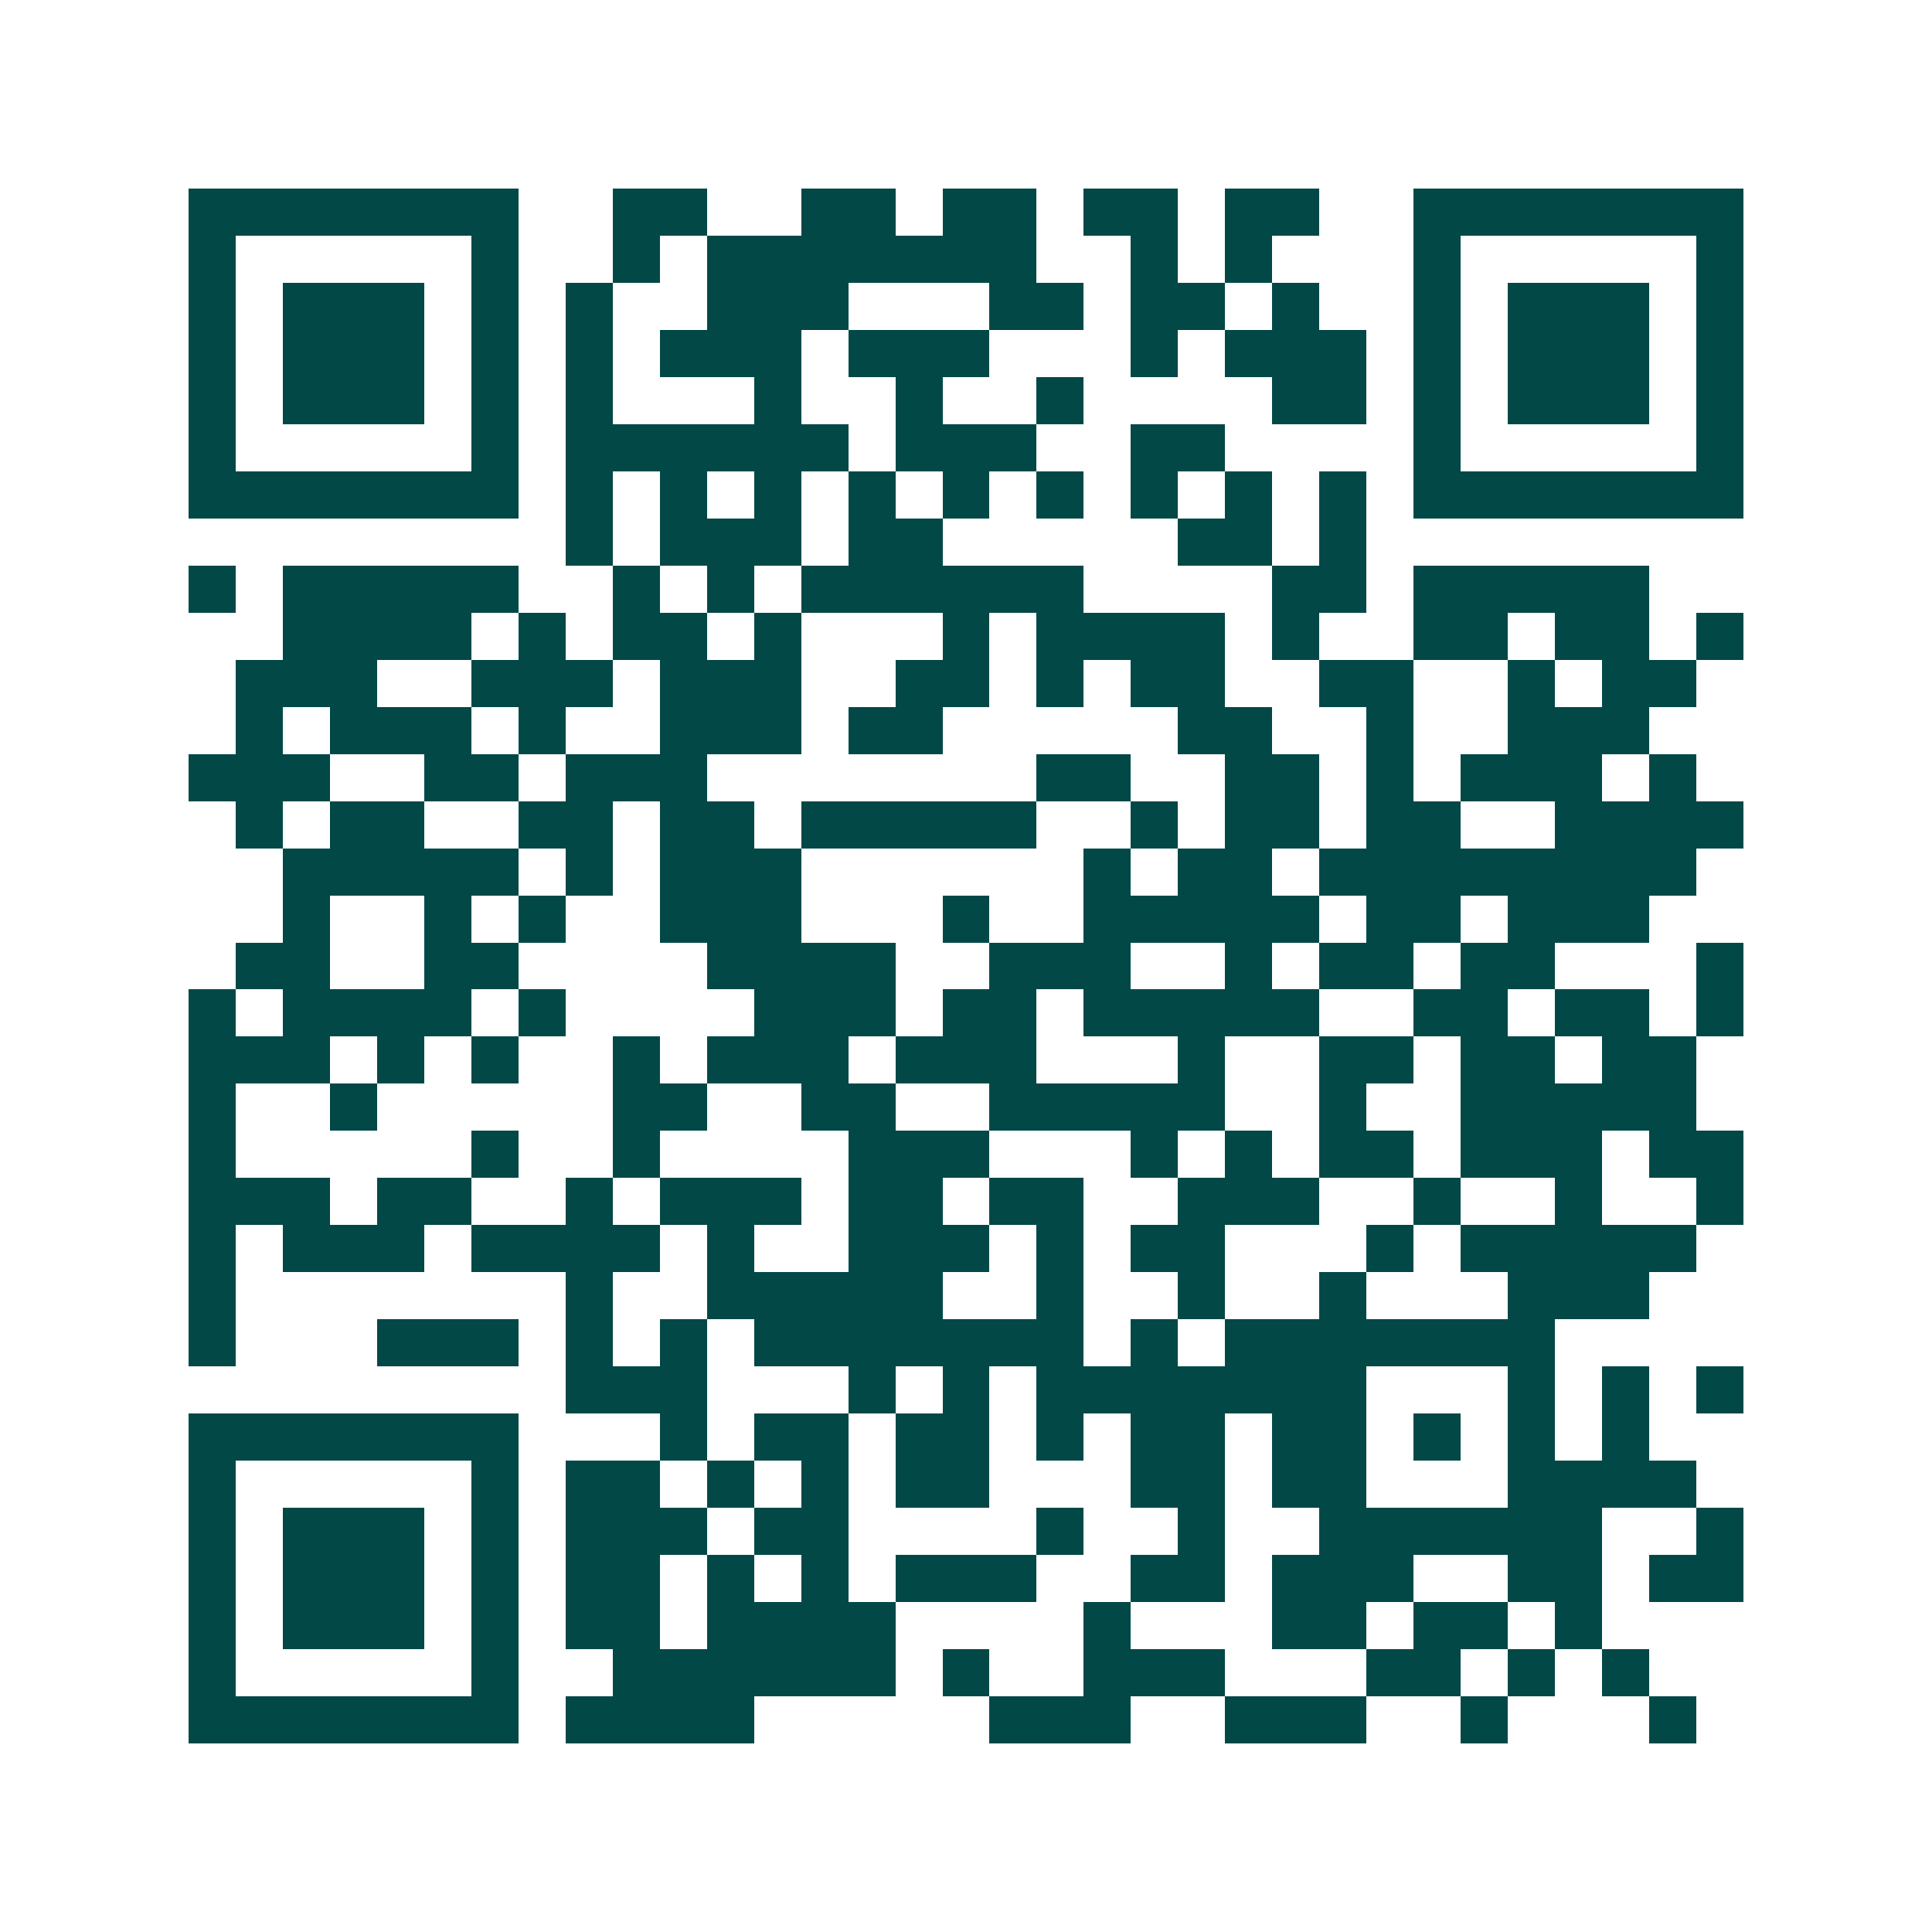 <svg xmlns="http://www.w3.org/2000/svg" width="200" height="200" viewBox="0 0 41 41" shape-rendering="crispEdges"><path fill="#ffffff" d="M0 0h41v41H0z"/><path stroke="#014847" d="M4 4.5h7m2 0h2m2 0h2m1 0h2m1 0h2m1 0h2m2 0h7M4 5.5h1m5 0h1m2 0h1m1 0h7m2 0h1m1 0h1m3 0h1m5 0h1M4 6.5h1m1 0h3m1 0h1m1 0h1m2 0h3m3 0h2m1 0h2m1 0h1m2 0h1m1 0h3m1 0h1M4 7.5h1m1 0h3m1 0h1m1 0h1m1 0h3m1 0h3m3 0h1m1 0h3m1 0h1m1 0h3m1 0h1M4 8.5h1m1 0h3m1 0h1m1 0h1m3 0h1m2 0h1m2 0h1m4 0h2m1 0h1m1 0h3m1 0h1M4 9.5h1m5 0h1m1 0h6m1 0h3m2 0h2m4 0h1m5 0h1M4 10.5h7m1 0h1m1 0h1m1 0h1m1 0h1m1 0h1m1 0h1m1 0h1m1 0h1m1 0h1m1 0h7M12 11.5h1m1 0h3m1 0h2m5 0h2m1 0h1M4 12.5h1m1 0h5m2 0h1m1 0h1m1 0h6m4 0h2m1 0h5M6 13.5h4m1 0h1m1 0h2m1 0h1m3 0h1m1 0h4m1 0h1m2 0h2m1 0h2m1 0h1M5 14.5h3m2 0h3m1 0h3m2 0h2m1 0h1m1 0h2m2 0h2m2 0h1m1 0h2M5 15.5h1m1 0h3m1 0h1m2 0h3m1 0h2m5 0h2m2 0h1m2 0h3M4 16.5h3m2 0h2m1 0h3m7 0h2m2 0h2m1 0h1m1 0h3m1 0h1M5 17.5h1m1 0h2m2 0h2m1 0h2m1 0h5m2 0h1m1 0h2m1 0h2m2 0h4M6 18.5h5m1 0h1m1 0h3m6 0h1m1 0h2m1 0h8M6 19.5h1m2 0h1m1 0h1m2 0h3m3 0h1m2 0h5m1 0h2m1 0h3M5 20.5h2m2 0h2m4 0h4m2 0h3m2 0h1m1 0h2m1 0h2m3 0h1M4 21.5h1m1 0h4m1 0h1m4 0h3m1 0h2m1 0h5m2 0h2m1 0h2m1 0h1M4 22.5h3m1 0h1m1 0h1m2 0h1m1 0h3m1 0h3m3 0h1m2 0h2m1 0h2m1 0h2M4 23.5h1m2 0h1m5 0h2m2 0h2m2 0h5m2 0h1m2 0h5M4 24.5h1m5 0h1m2 0h1m4 0h3m3 0h1m1 0h1m1 0h2m1 0h3m1 0h2M4 25.5h3m1 0h2m2 0h1m1 0h3m1 0h2m1 0h2m2 0h3m2 0h1m2 0h1m2 0h1M4 26.5h1m1 0h3m1 0h4m1 0h1m2 0h3m1 0h1m1 0h2m3 0h1m1 0h5M4 27.5h1m7 0h1m2 0h5m2 0h1m2 0h1m2 0h1m3 0h3M4 28.5h1m3 0h3m1 0h1m1 0h1m1 0h7m1 0h1m1 0h7M12 29.5h3m3 0h1m1 0h1m1 0h7m3 0h1m1 0h1m1 0h1M4 30.5h7m3 0h1m1 0h2m1 0h2m1 0h1m1 0h2m1 0h2m1 0h1m1 0h1m1 0h1M4 31.5h1m5 0h1m1 0h2m1 0h1m1 0h1m1 0h2m3 0h2m1 0h2m3 0h4M4 32.5h1m1 0h3m1 0h1m1 0h3m1 0h2m4 0h1m2 0h1m2 0h6m2 0h1M4 33.5h1m1 0h3m1 0h1m1 0h2m1 0h1m1 0h1m1 0h3m2 0h2m1 0h3m2 0h2m1 0h2M4 34.5h1m1 0h3m1 0h1m1 0h2m1 0h4m4 0h1m3 0h2m1 0h2m1 0h1M4 35.5h1m5 0h1m2 0h6m1 0h1m2 0h3m3 0h2m1 0h1m1 0h1M4 36.5h7m1 0h4m5 0h3m2 0h3m2 0h1m3 0h1"/></svg>
